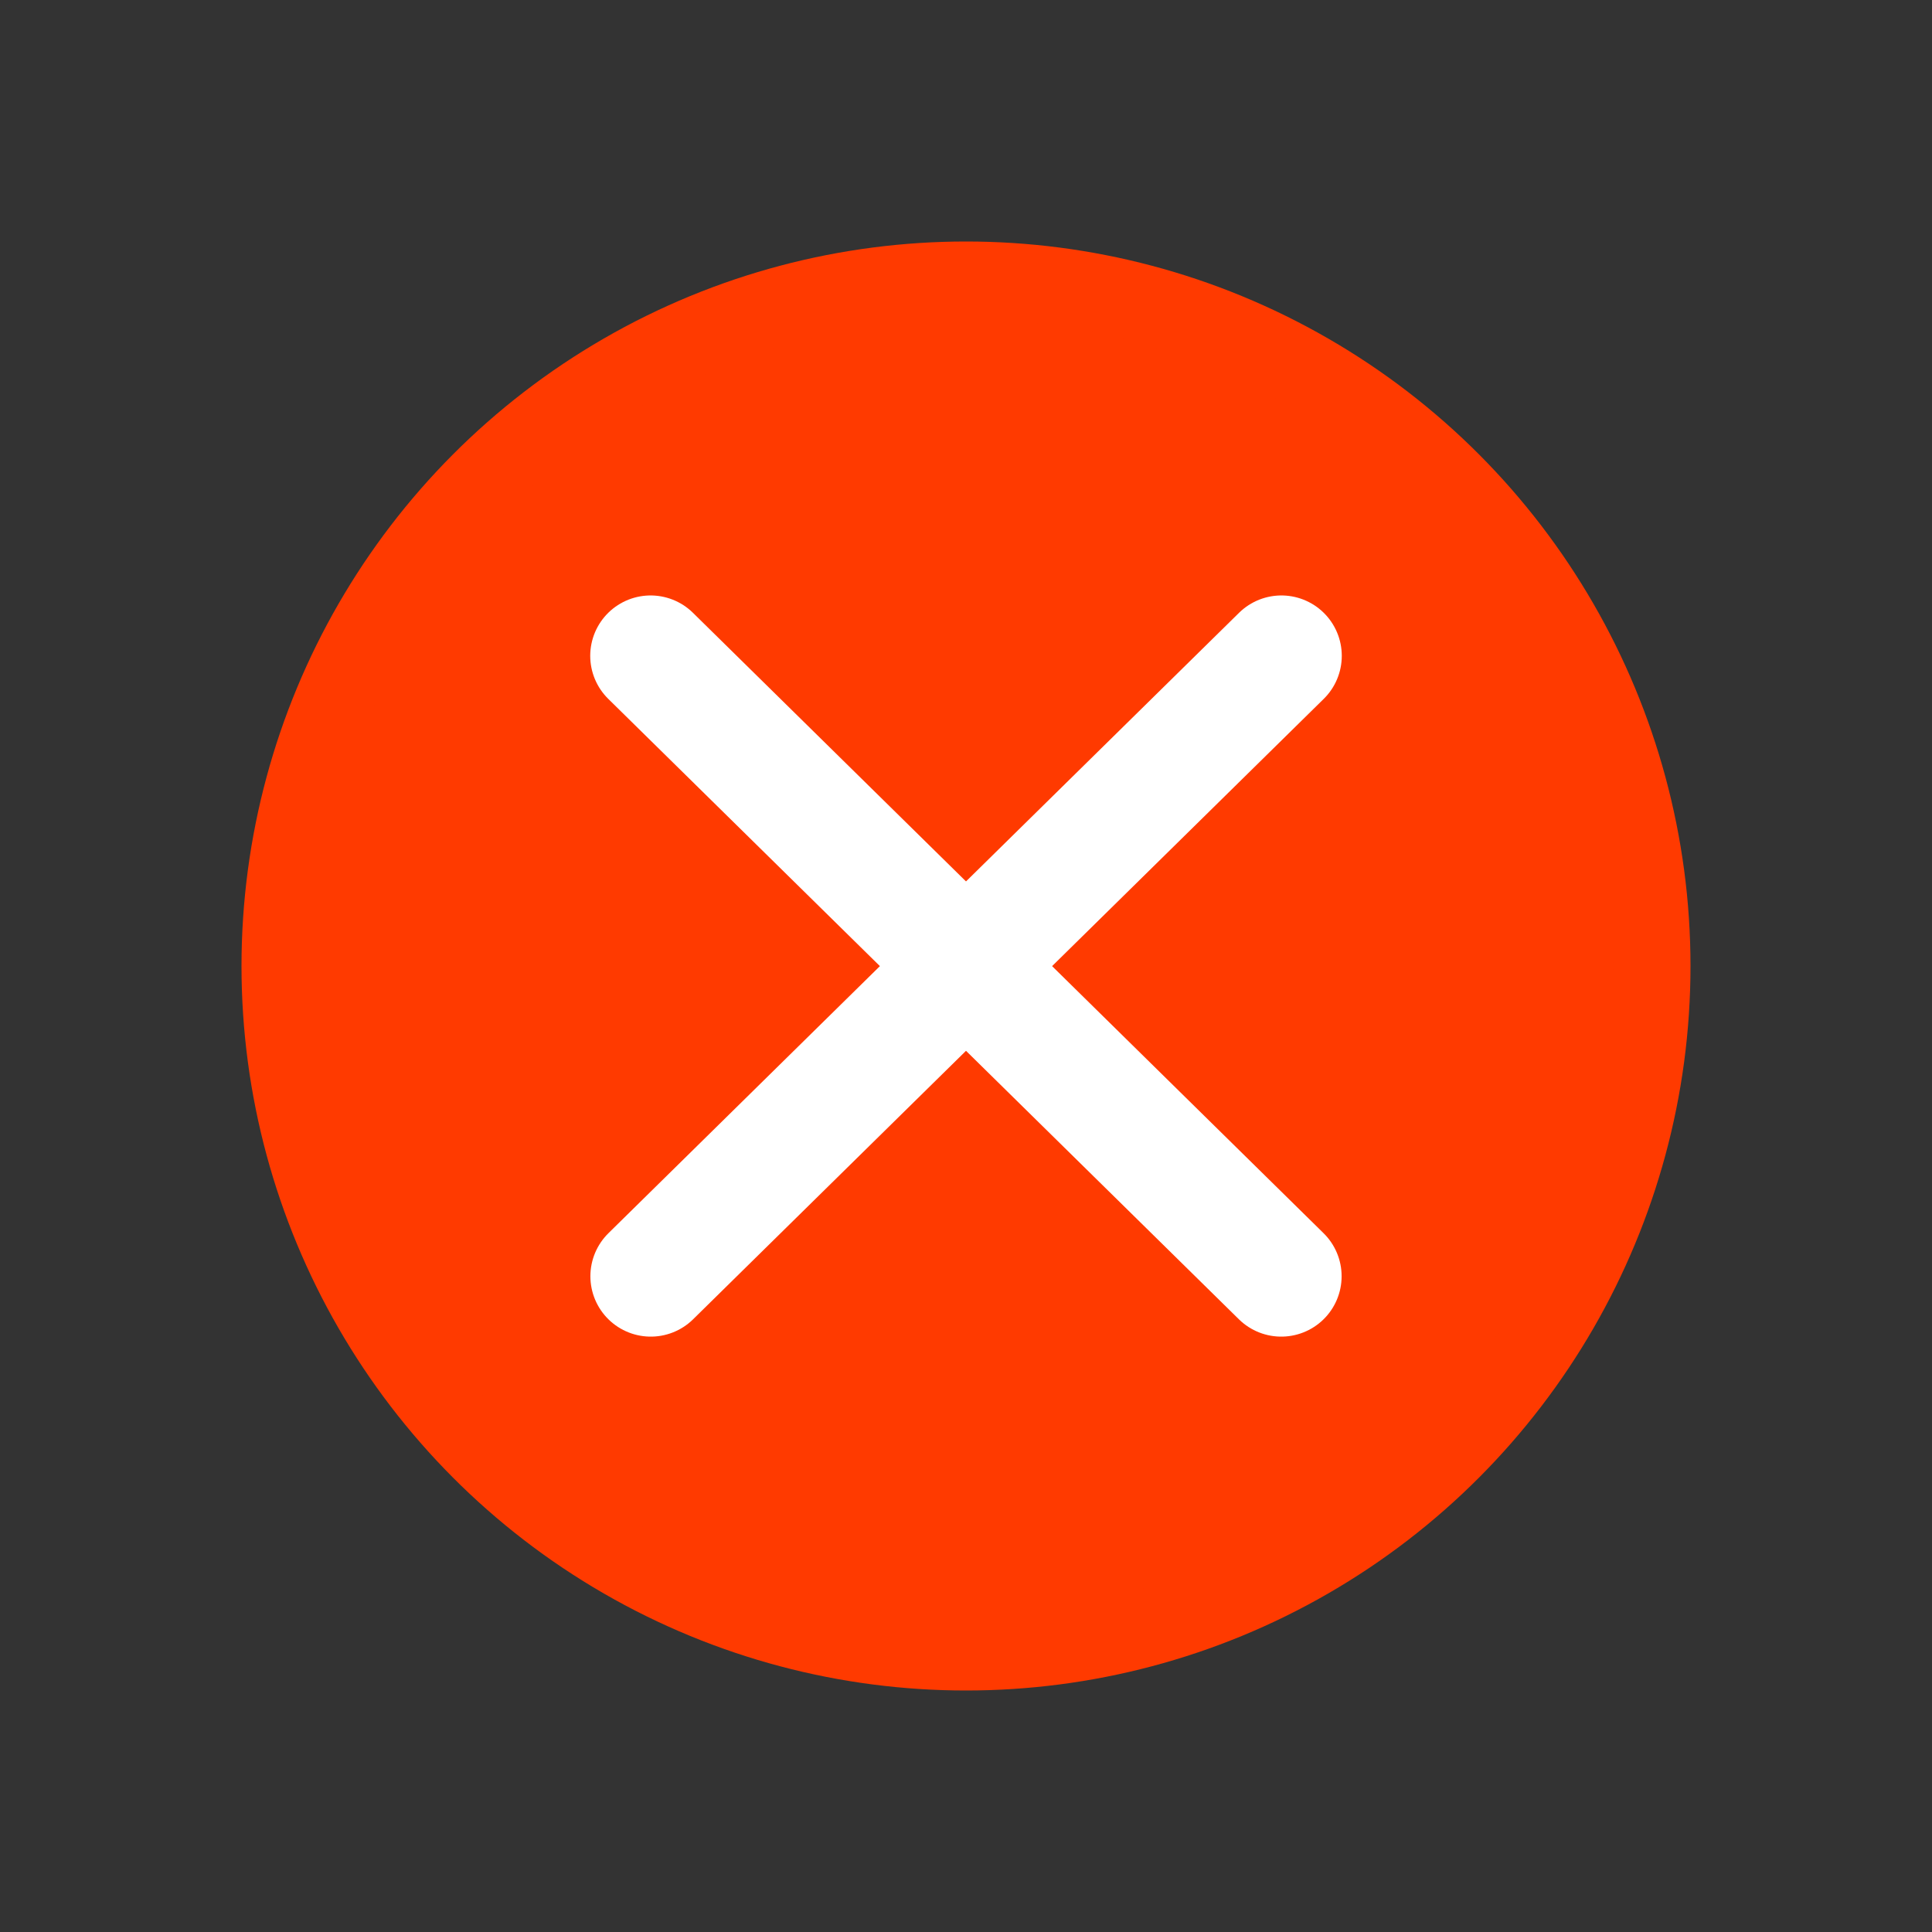 <svg width="24" height="24" viewBox="0 0 24 24" fill="none" xmlns="http://www.w3.org/2000/svg">
<rect x="0" y="0" width="24" height="24" fill="#333333" stroke="none"/>
<circle cx="12" cy="12" r="8.518" fill="#FF3A00" stroke="#FF3A00" stroke-width="0.964"/>
<path d="M8.084 15.854L15.918 8.147" stroke="white" stroke-width="1.5" stroke-linecap="round"/>
<path d="M15.916 15.854L8.082 8.147" stroke="white" stroke-width="1.5" stroke-linecap="round"/>
</svg>
